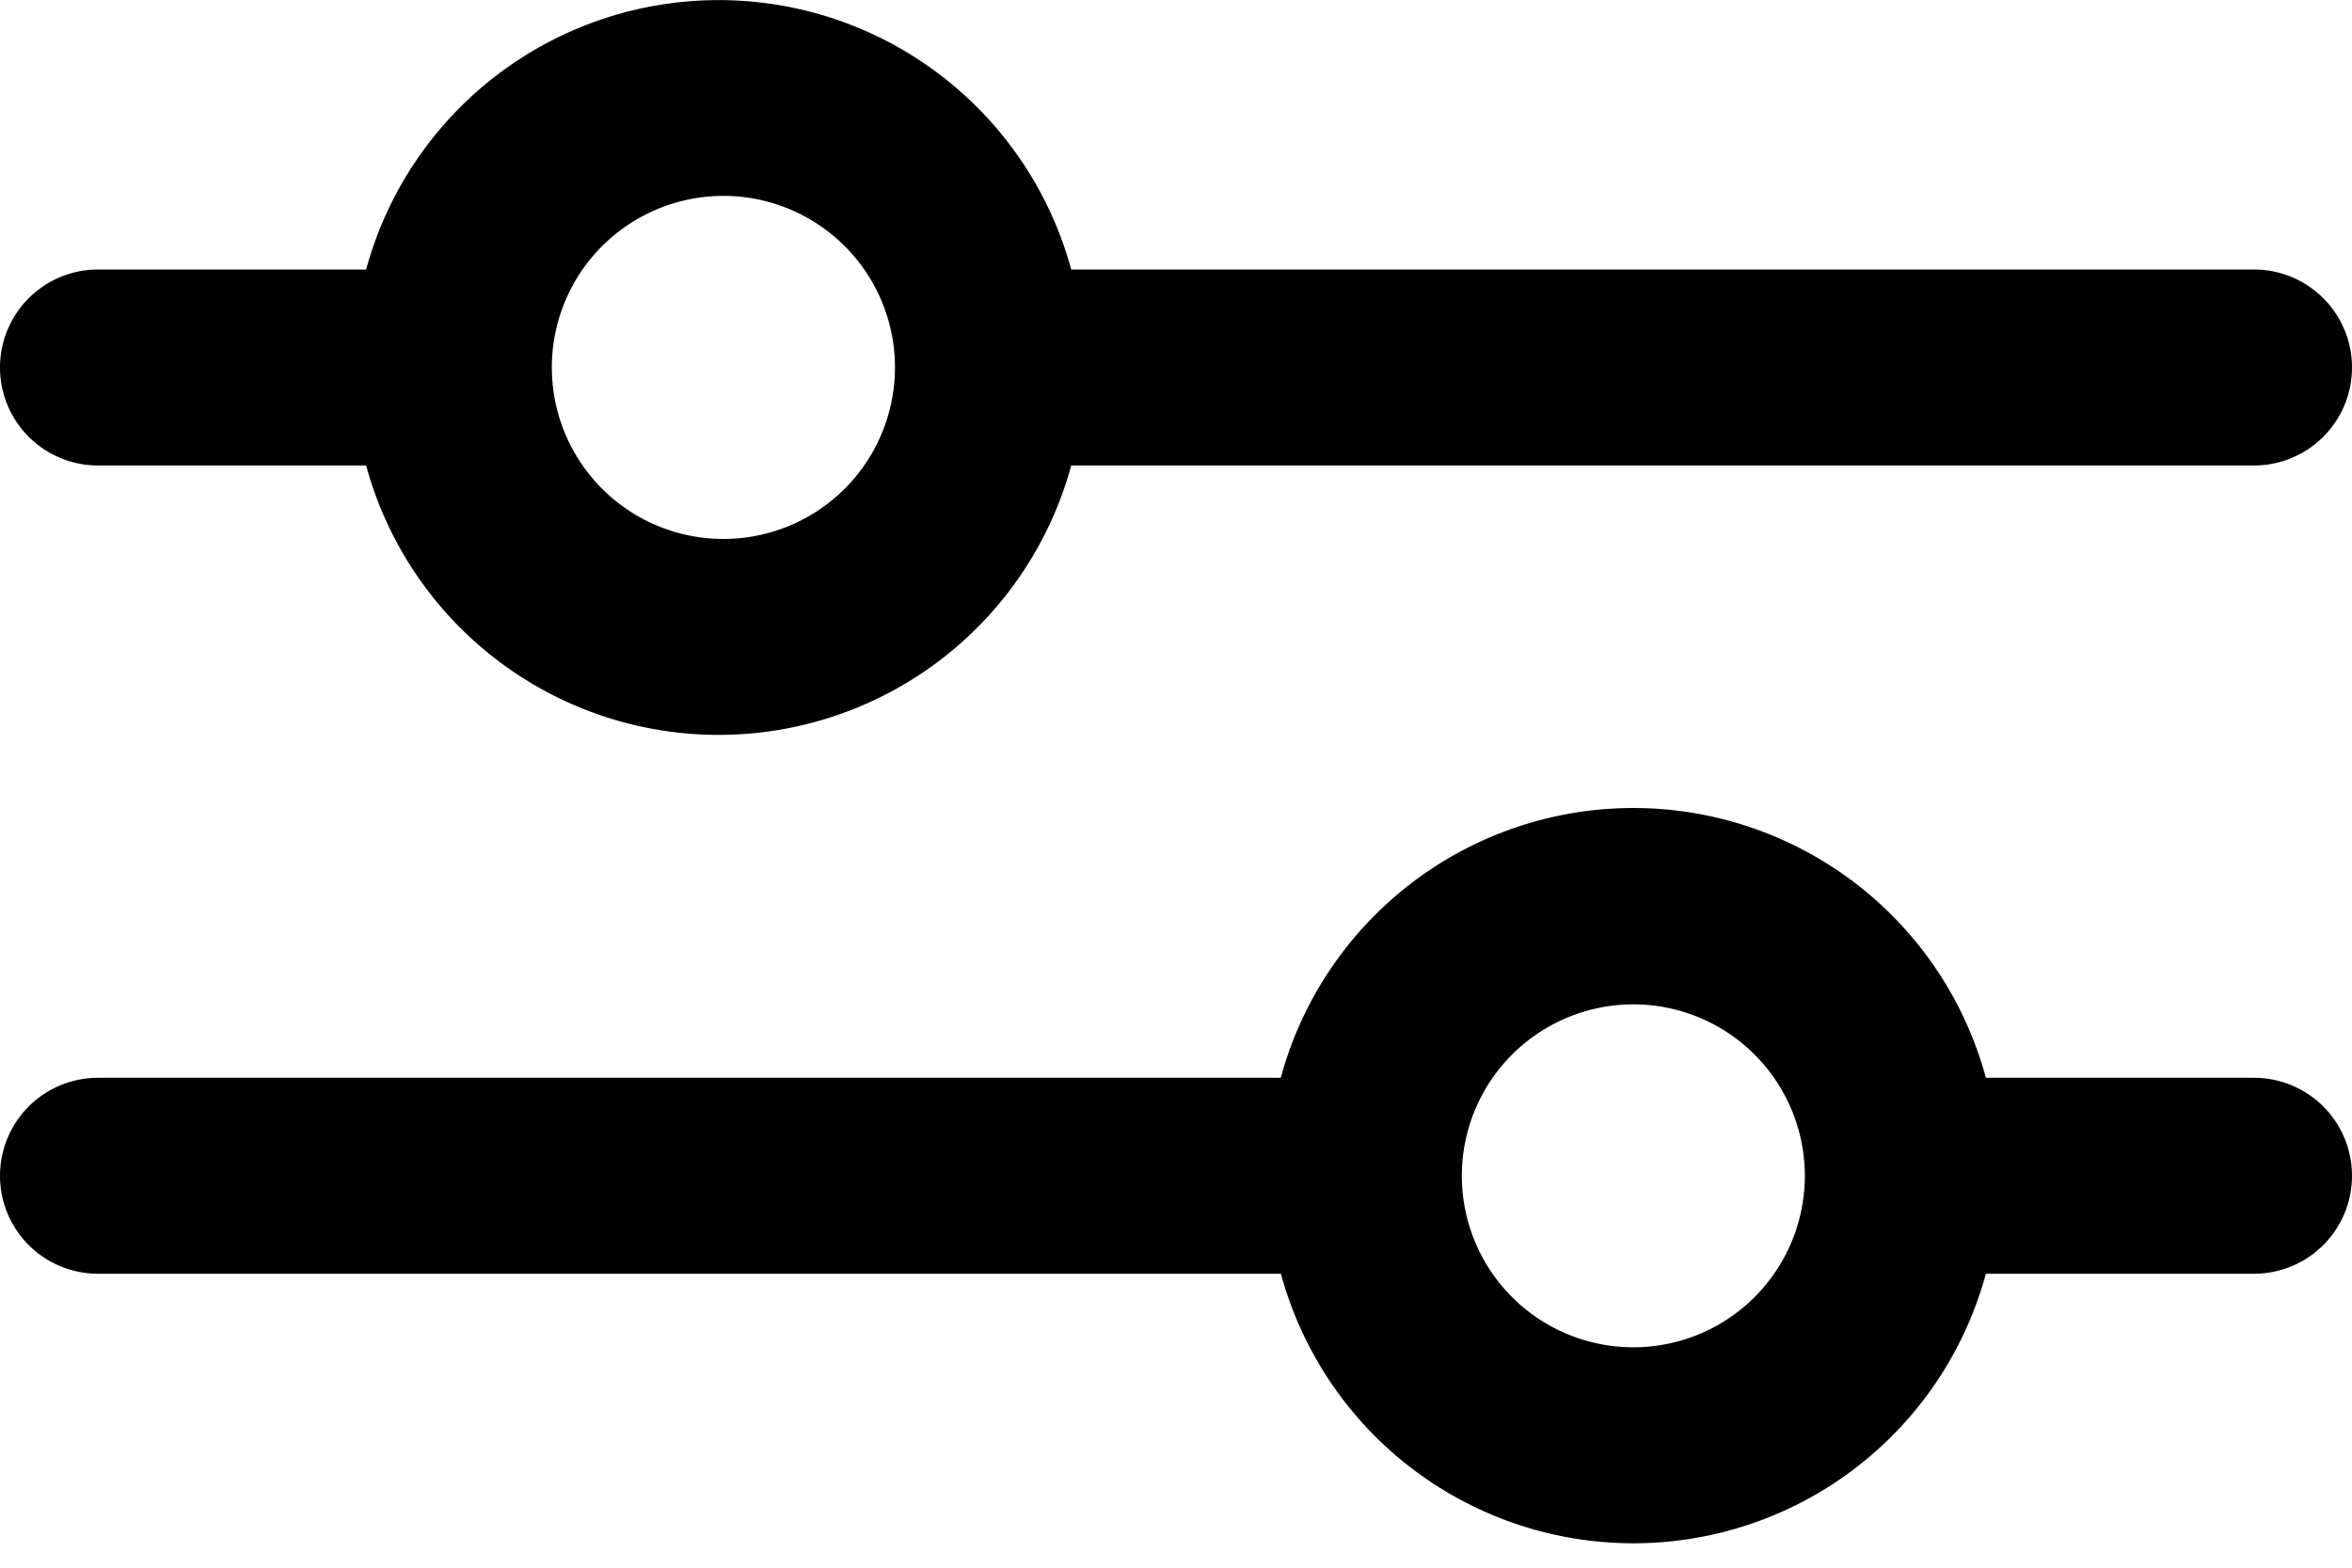 <svg width="18" height="12" xmlns="http://www.w3.org/2000/svg"><path d="M.75 3.563h2.052a2.796 2.796 0 005.396 0h9.052a.75.75 0 100-1.5H8.198a2.796 2.796 0 00-5.396 0H.75a.75.75 0 000 1.5zM5.5 1.5a1.313 1.313 0 110 2.625 1.313 1.313 0 010-2.625zm11.75 6.75h-2.052a2.795 2.795 0 00-5.396 0H.75a.75.75 0 000 1.5h9.053a2.795 2.795 0 005.395 0h2.052a.75.75 0 100-1.5zm-4.75 2.063a1.312 1.312 0 110-2.625 1.312 1.312 0 010 2.625z"/></svg>